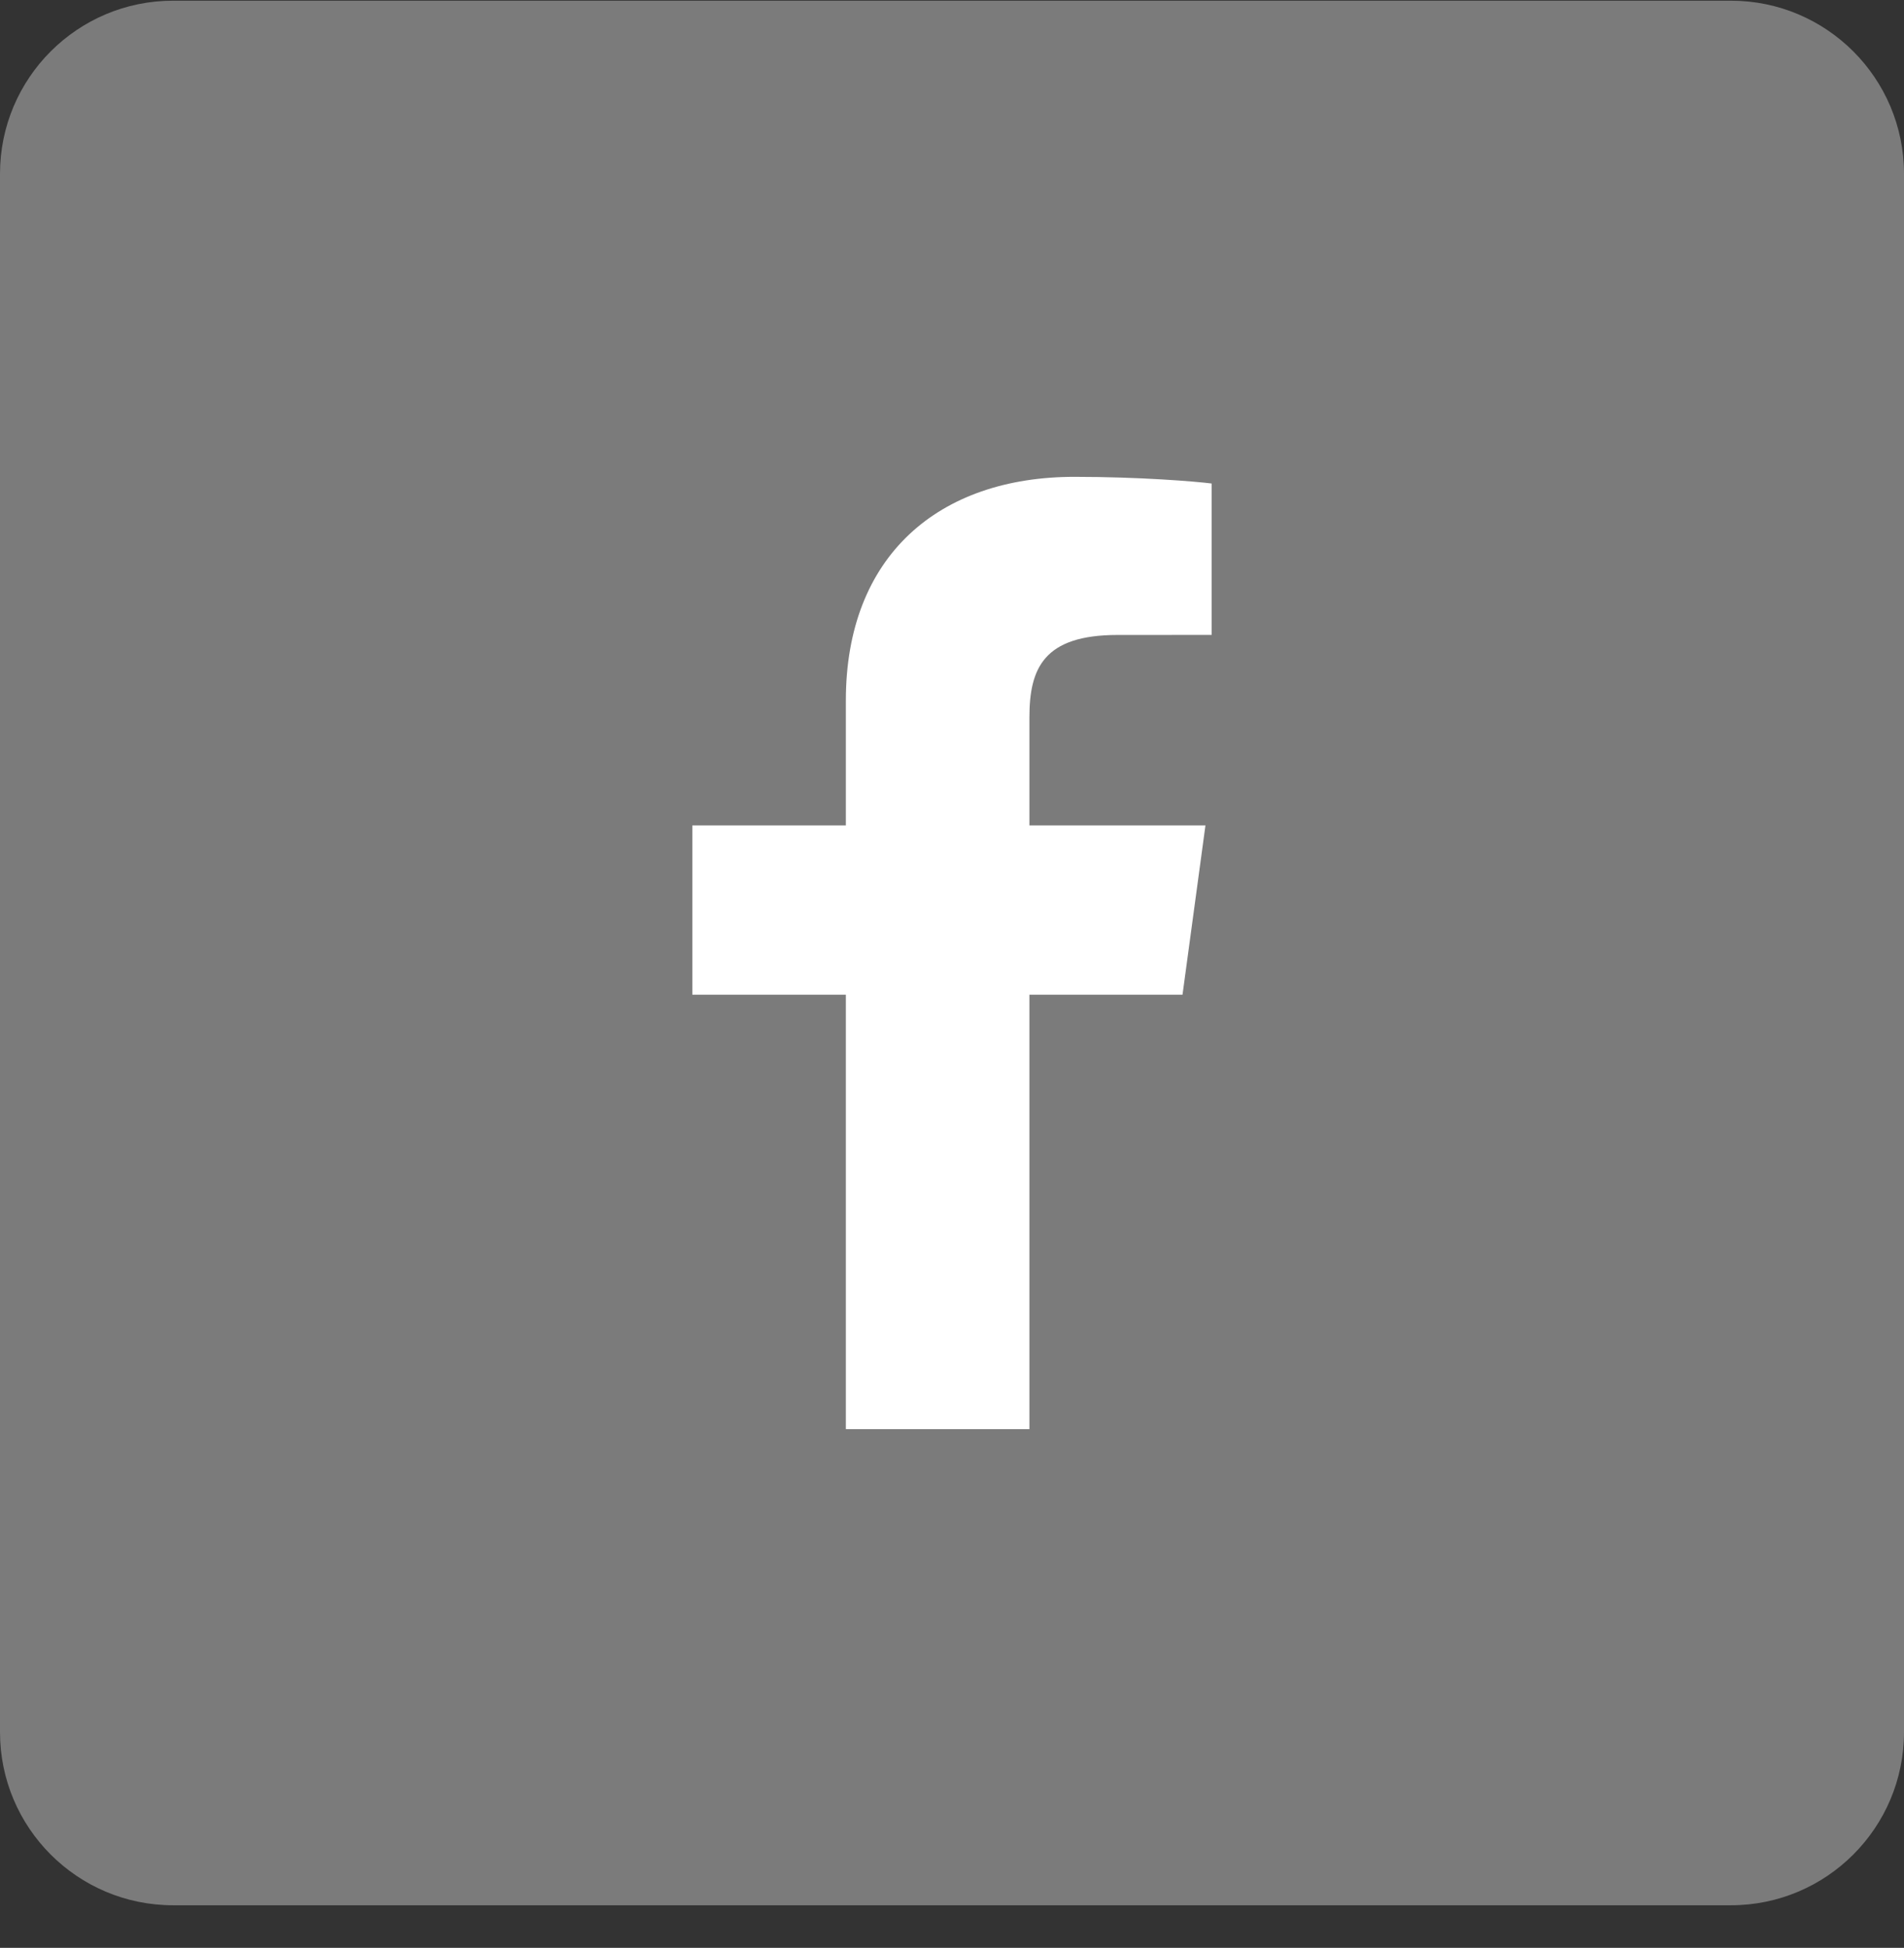 <svg xmlns="http://www.w3.org/2000/svg" width="44" height="45" viewBox="0 0 44 45" fill="none"><rect x="0" y="0" width="44" height="45" fill="#333333" stroke="none"/><path d="M40 0.016H4C1.791 0.016 0 1.806 0 4.016V40.016C0 42.225 1.791 44.016 4 44.016H40C42.209 44.016 44 42.225 44 40.016V4.016C44 1.806 42.209 0.016 40 0.016Z" fill="#7B7B7B"></path><path d="M23.789 33.016V22.98H27.327L27.857 19.069H23.789V16.573C23.789 15.44 24.119 14.669 25.825 14.669L28 14.668V11.17C27.624 11.122 26.332 11.016 24.83 11.016C21.694 11.016 19.547 12.838 19.547 16.185V19.069H16V22.98H19.547V33.016L23.789 33.016Z" fill="white"></path></svg>